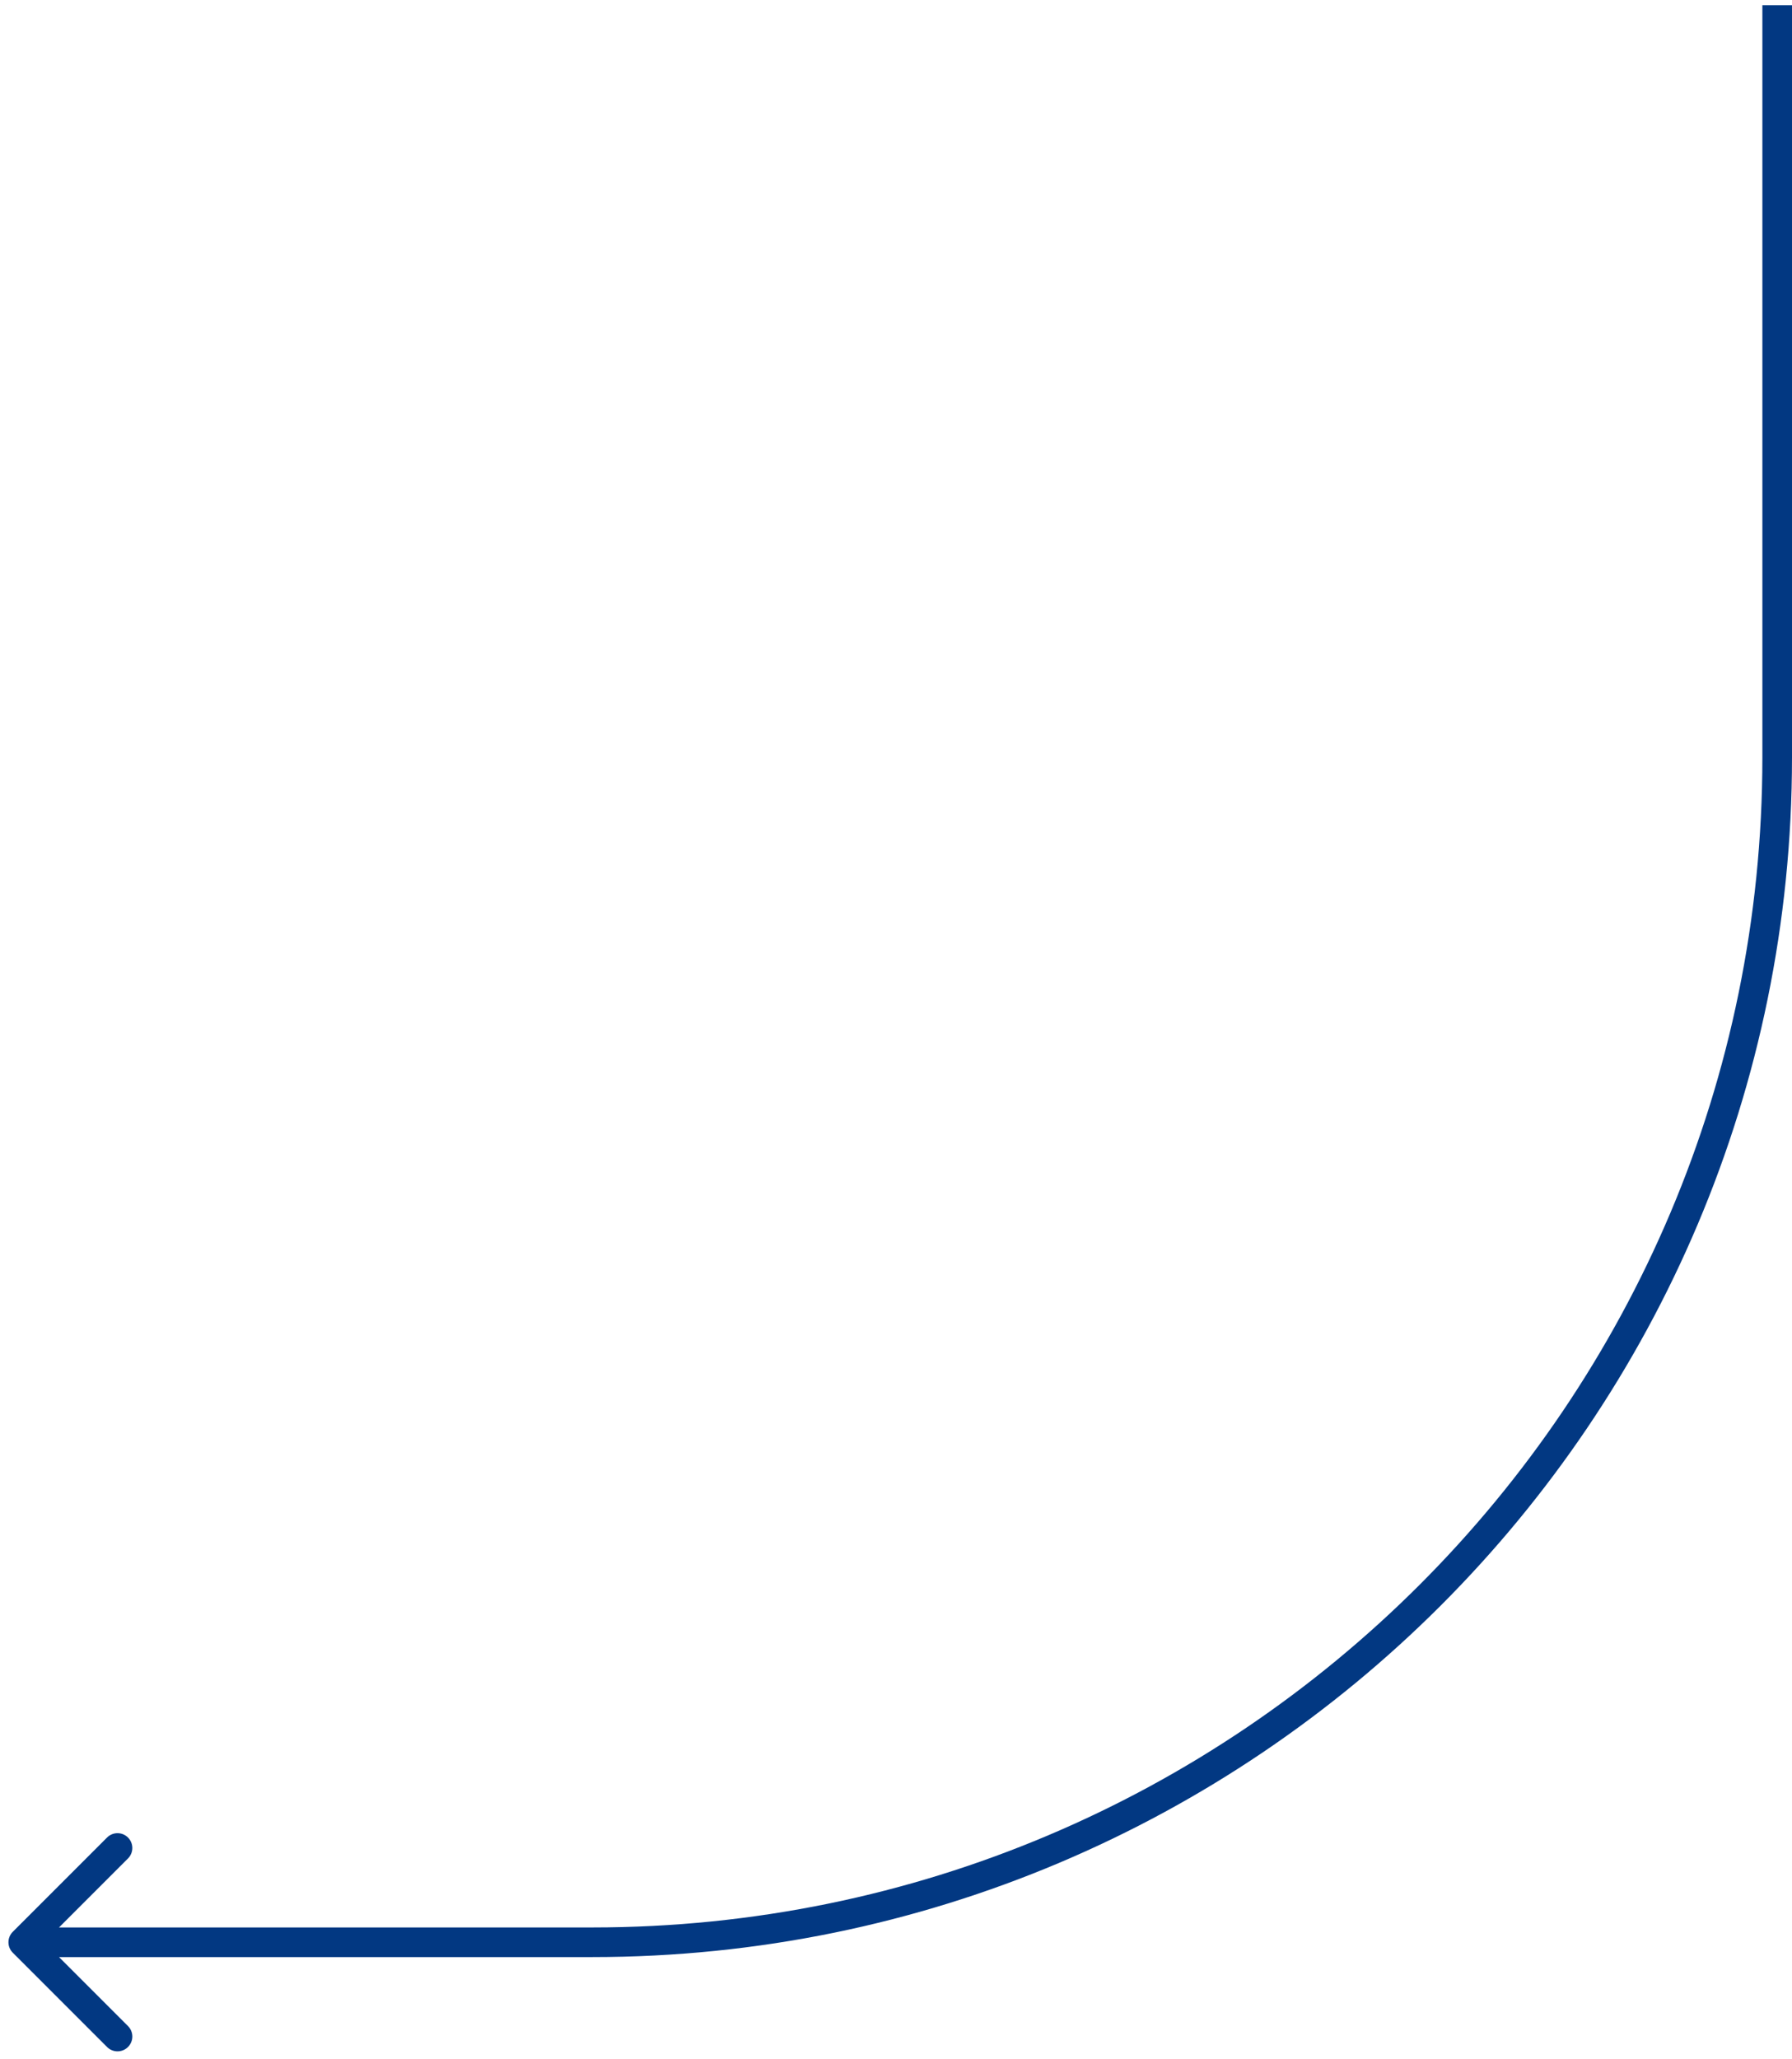 <svg width="121" height="139" viewBox="0 0 121 139" fill="none" xmlns="http://www.w3.org/2000/svg">
<path fill-rule="evenodd" clip-rule="evenodd" d="M119 51.124L119 0.352L121 0.352L121 51.124C121 95.859 84.735 132.124 40 132.124L3.985 132.124L8.642 136.781C9.032 137.171 9.032 137.805 8.642 138.195C8.251 138.586 7.618 138.586 7.228 138.195L0.864 131.831C0.473 131.441 0.473 130.807 0.864 130.417L7.228 124.053C7.618 123.662 8.251 123.662 8.642 124.053C9.032 124.443 9.032 125.077 8.642 125.467L3.985 130.124L40 130.124C83.63 130.124 119 94.754 119 51.124Z" fill="#023882"/>
</svg>
